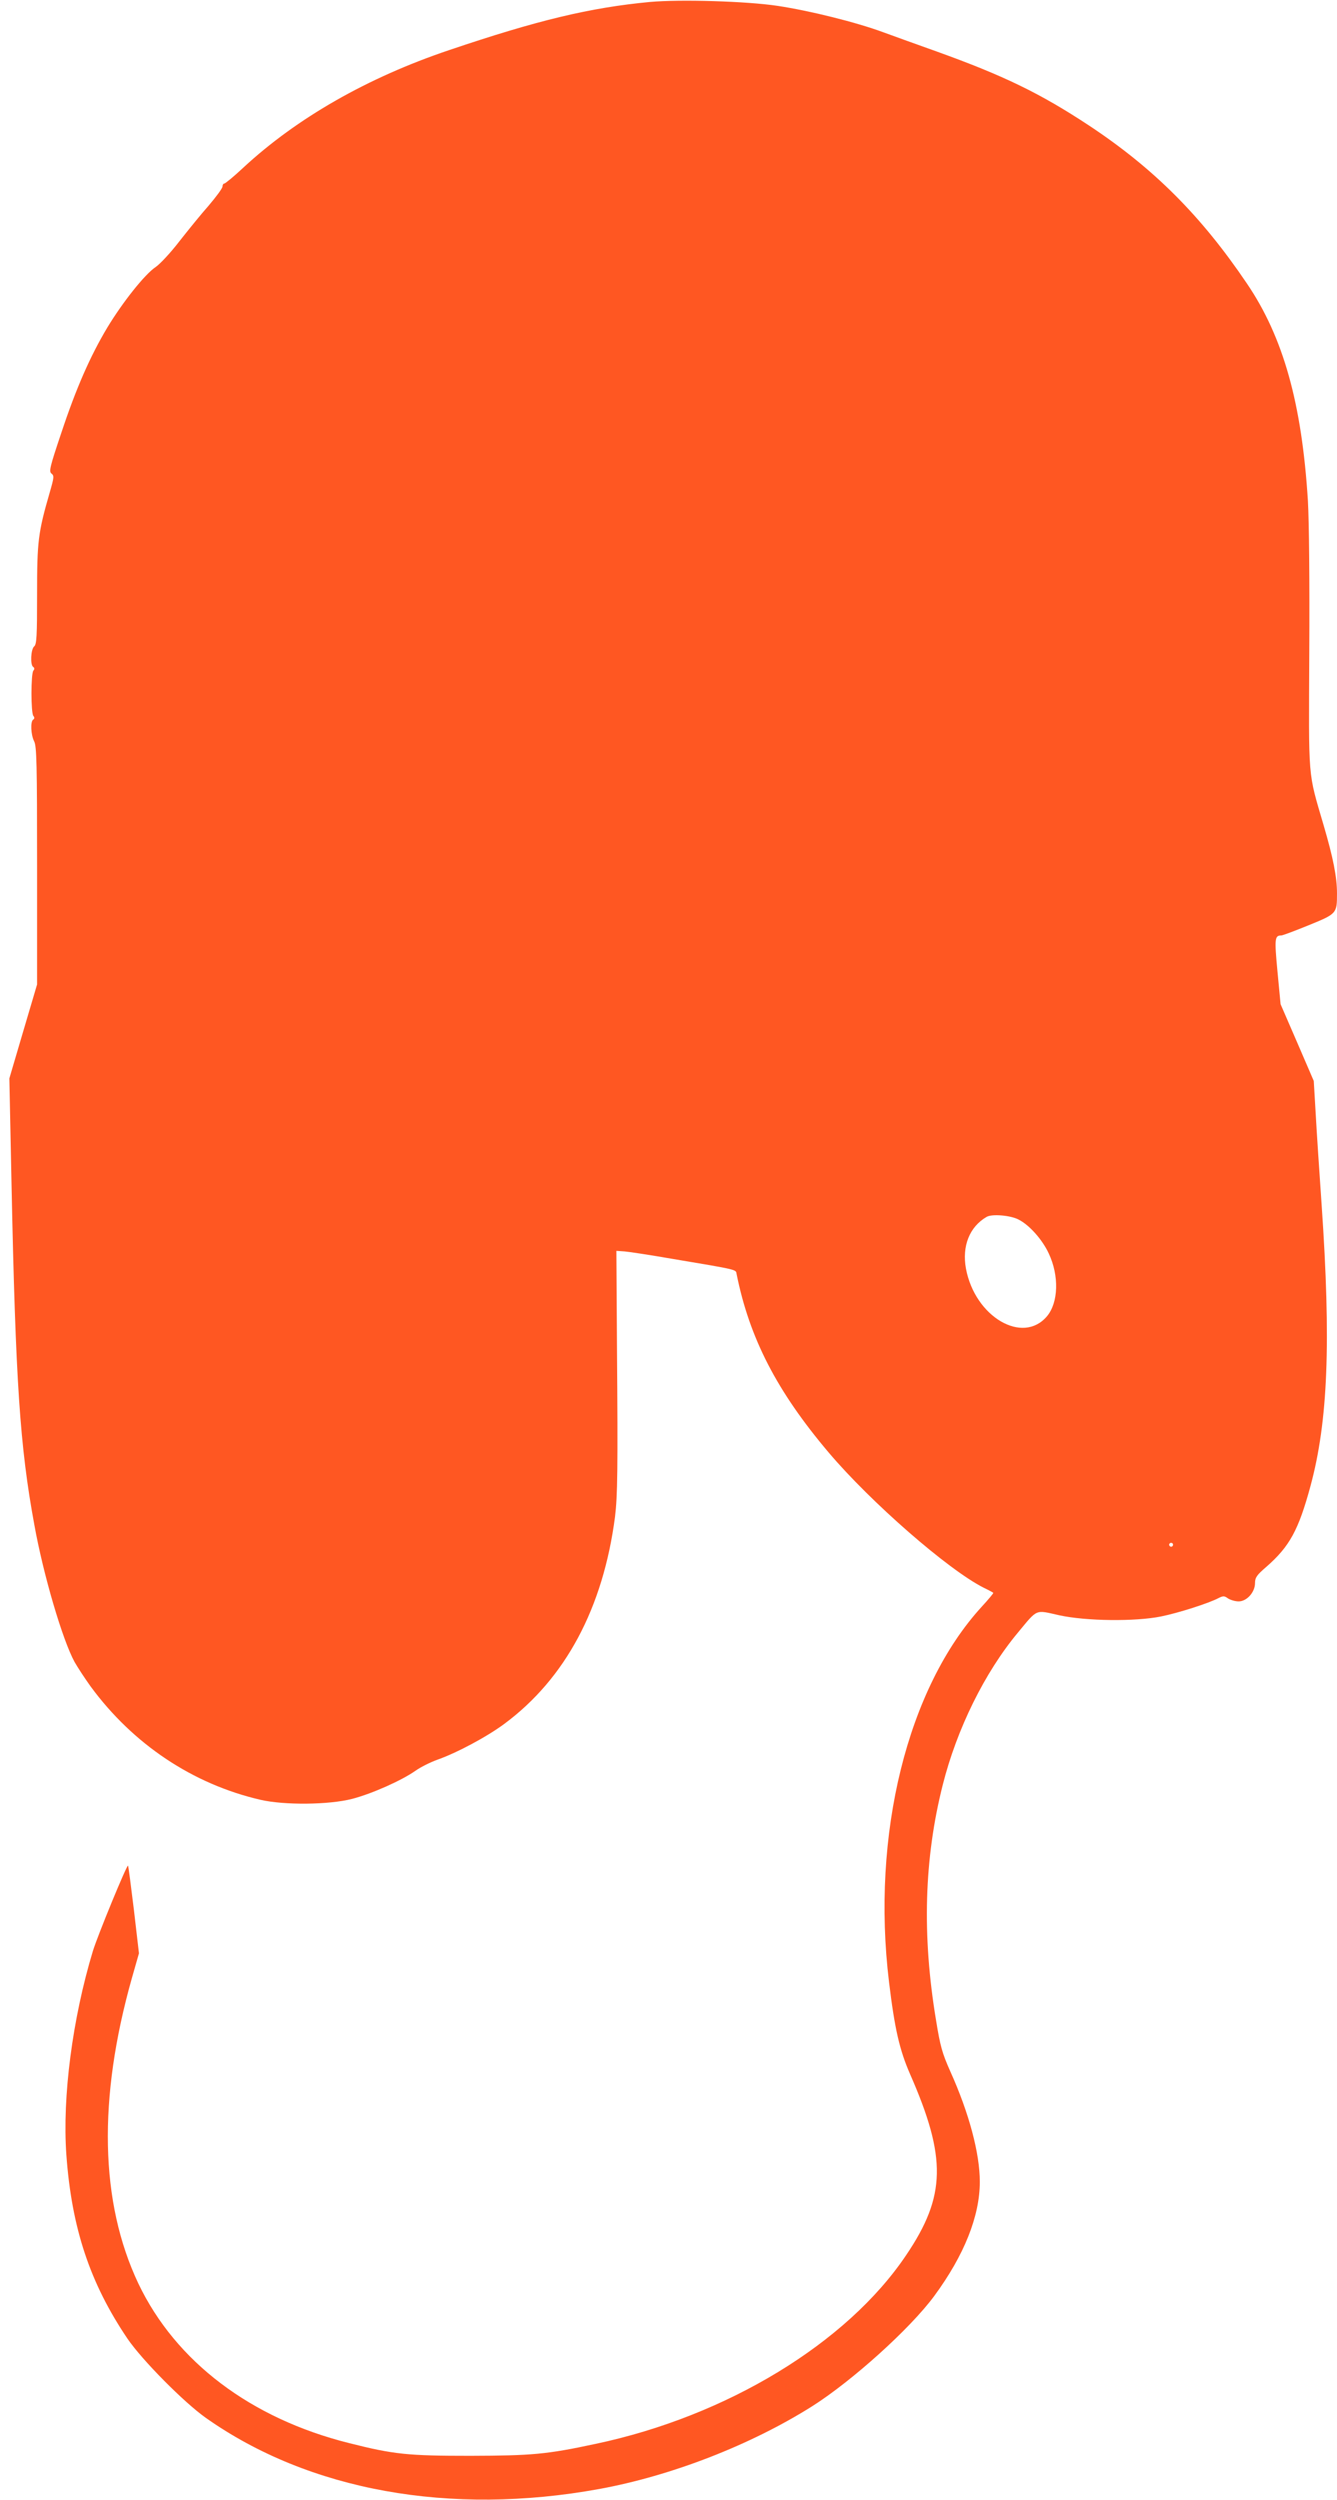 <?xml version="1.0" standalone="no"?>
<!DOCTYPE svg PUBLIC "-//W3C//DTD SVG 20010904//EN"
 "http://www.w3.org/TR/2001/REC-SVG-20010904/DTD/svg10.dtd">
<svg version="1.0" xmlns="http://www.w3.org/2000/svg"
 width="685pt" height="1280pt" viewBox="0 0 685 1280"
 preserveAspectRatio="xMidYMid meet">
<g transform="translate(0,1280) scale(0.1,-0.1)"
fill="#ff5722" stroke="none">
<path d="M3330 12790 c-306 -29 -575 -93 -1030 -247 -416 -140 -779 -347
-1054 -602 -48 -45 -92 -81 -97 -81 -5 0 -9 -7 -9 -15 0 -9 -32 -52 -71 -98
-40 -45 -107 -128 -151 -184 -43 -56 -98 -115 -120 -130 -56 -37 -170 -181
-248 -310 -88 -147 -160 -311 -236 -540 -59 -175 -64 -198 -50 -208 14 -11 13
-20 -9 -96 -60 -207 -65 -251 -65 -523 0 -213 -2 -256 -15 -266 -17 -14 -21
-95 -5 -105 7 -5 8 -11 1 -19 -13 -15 -13 -217 0 -232 7 -8 6 -14 -1 -19 -15
-9 -12 -78 5 -111 13 -25 15 -117 15 -637 l0 -608 -71 -240 -71 -241 11 -536
c21 -1020 43 -1348 117 -1750 46 -256 145 -591 206 -702 17 -30 54 -86 82
-125 217 -296 524 -501 871 -581 122 -28 350 -26 470 5 100 26 253 94 324 144
25 18 75 43 111 56 102 36 255 118 344 184 313 232 506 593 567 1060 13 107
15 241 10 872 l-3 490 43 -3 c24 -2 134 -19 244 -38 340 -57 325 -54 329 -78
66 -328 206 -600 472 -914 216 -255 613 -601 794 -692 25 -12 47 -24 49 -26 2
-2 -25 -34 -59 -71 -381 -416 -567 -1167 -475 -1923 29 -240 54 -347 107 -469
189 -430 185 -626 -19 -928 -303 -451 -919 -825 -1592 -967 -252 -54 -326 -60
-641 -61 -321 0 -391 7 -621 65 -504 126 -889 417 -1080 817 -197 416 -208
946 -33 1565 l36 126 -26 223 c-15 123 -28 224 -30 226 -6 6 -155 -356 -180
-437 -105 -347 -157 -747 -136 -1043 27 -376 121 -658 313 -942 75 -110 290
-327 402 -406 529 -373 1251 -503 2015 -364 372 68 777 226 1090 423 207 131
505 400 627 566 153 208 233 408 233 584 0 146 -55 352 -151 565 -42 94 -52
131 -73 261 -73 437 -61 830 34 1206 72 286 215 576 385 780 103 124 87 117
212 89 138 -30 389 -33 522 -6 85 17 243 67 294 94 24 12 30 12 49 -2 13 -8
37 -15 54 -15 42 0 84 47 84 94 0 28 9 41 58 83 119 104 165 188 226 413 90
332 106 735 57 1445 -11 160 -25 367 -30 460 l-10 170 -85 197 -85 196 -16
168 c-16 170 -14 184 20 184 6 0 68 23 139 52 145 59 146 60 146 163 0 83 -19
181 -69 351 -81 277 -76 219 -73 884 2 361 -1 666 -7 775 -31 499 -126 839
-313 1114 -234 346 -477 589 -808 808 -250 165 -438 256 -780 379 -96 34 -220
79 -275 99 -138 51 -375 110 -541 135 -159 24 -499 34 -654 20z m1889 -6235
c55 -28 121 -102 154 -173 54 -114 50 -252 -9 -322 -124 -147 -369 -3 -415
244 -21 115 18 214 106 265 27 16 123 8 164 -14z m791 -1665 c0 -5 -4 -10 -10
-10 -5 0 -10 5 -10 10 0 6 5 10 10 10 6 0 10 -4 10 -10z"/>
</g>
</svg>
